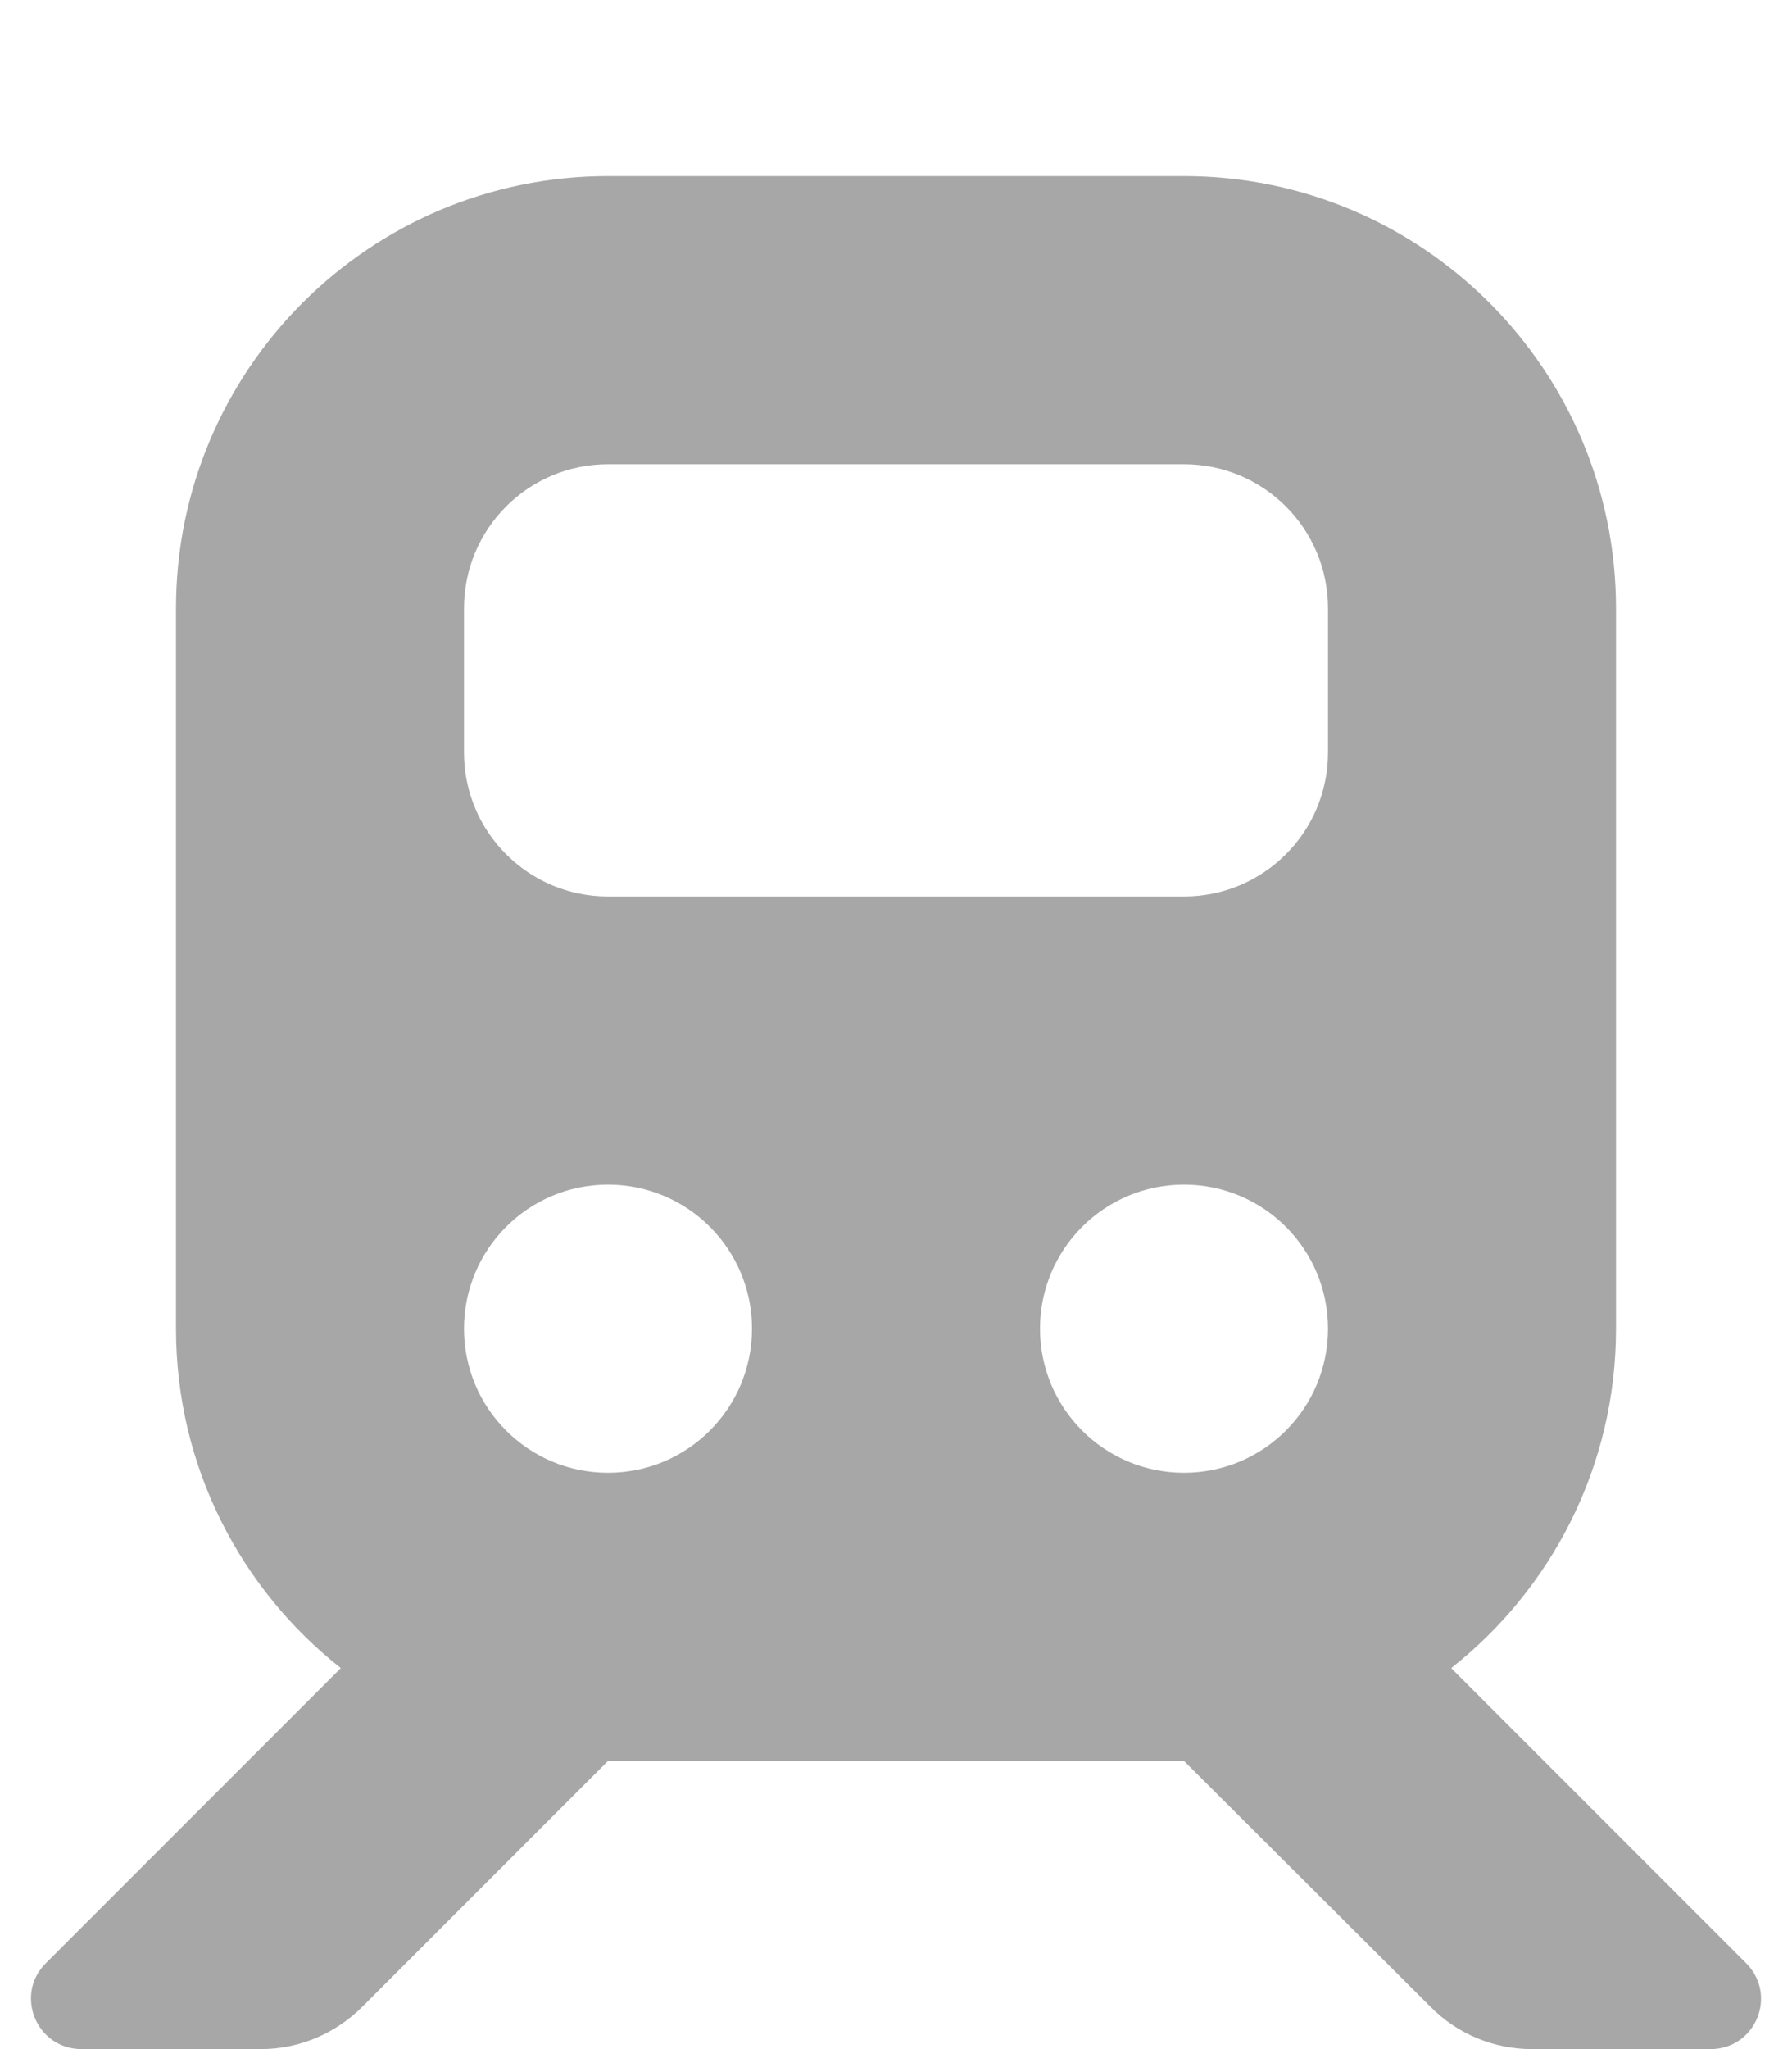 <?xml version="1.0" encoding="utf-8"?>
<!-- Generator: Adobe Illustrator 21.0.0, SVG Export Plug-In . SVG Version: 6.00 Build 0)  -->
<svg version="1.1" id="Lager_1" xmlns="http://www.w3.org/2000/svg" xmlns:xlink="http://www.w3.org/1999/xlink" x="0px" y="0px"
	 viewBox="0 0 448 512" style="enable-background:new 0 0 448 512;" xml:space="preserve">
<style type="text/css">
	.st0{fill:#A7A7A7;}
</style>
<path class="st0" d="M296,44c59.6,0,108,48.4,108,108v180c0,34.4-16.1,65-41.2,84.8l73.7,73.7c8,8,2.4,21.5-8.9,21.5H383
	c-9.6,0-18.7-3.8-25.4-10.6L296,440H152l-61.4,61.4c-6.8,6.8-15.9,10.6-25.4,10.6H20.4c-11.3,0-16.9-13.6-8.9-21.5l73.7-73.7
	C60.1,397,44,366.4,44,332V152C44,92.4,92.4,44,152,44H296z M152,116c-19.9,0-36,16.1-36,36v36c0,19.9,16.1,36,36,36h144
	c19.9,0,36-16.1,36-36v-36c0-19.9-16.1-36-36-36H152z M188,332c0-19.9-16.1-36-36-36s-36,16.1-36,36s16.1,36,36,36
	S188,351.9,188,332z M296,368c19.9,0,36-16.1,36-36s-16.1-36-36-36s-36,16.1-36,36S276.1,368,296,368z"/>
</svg>
